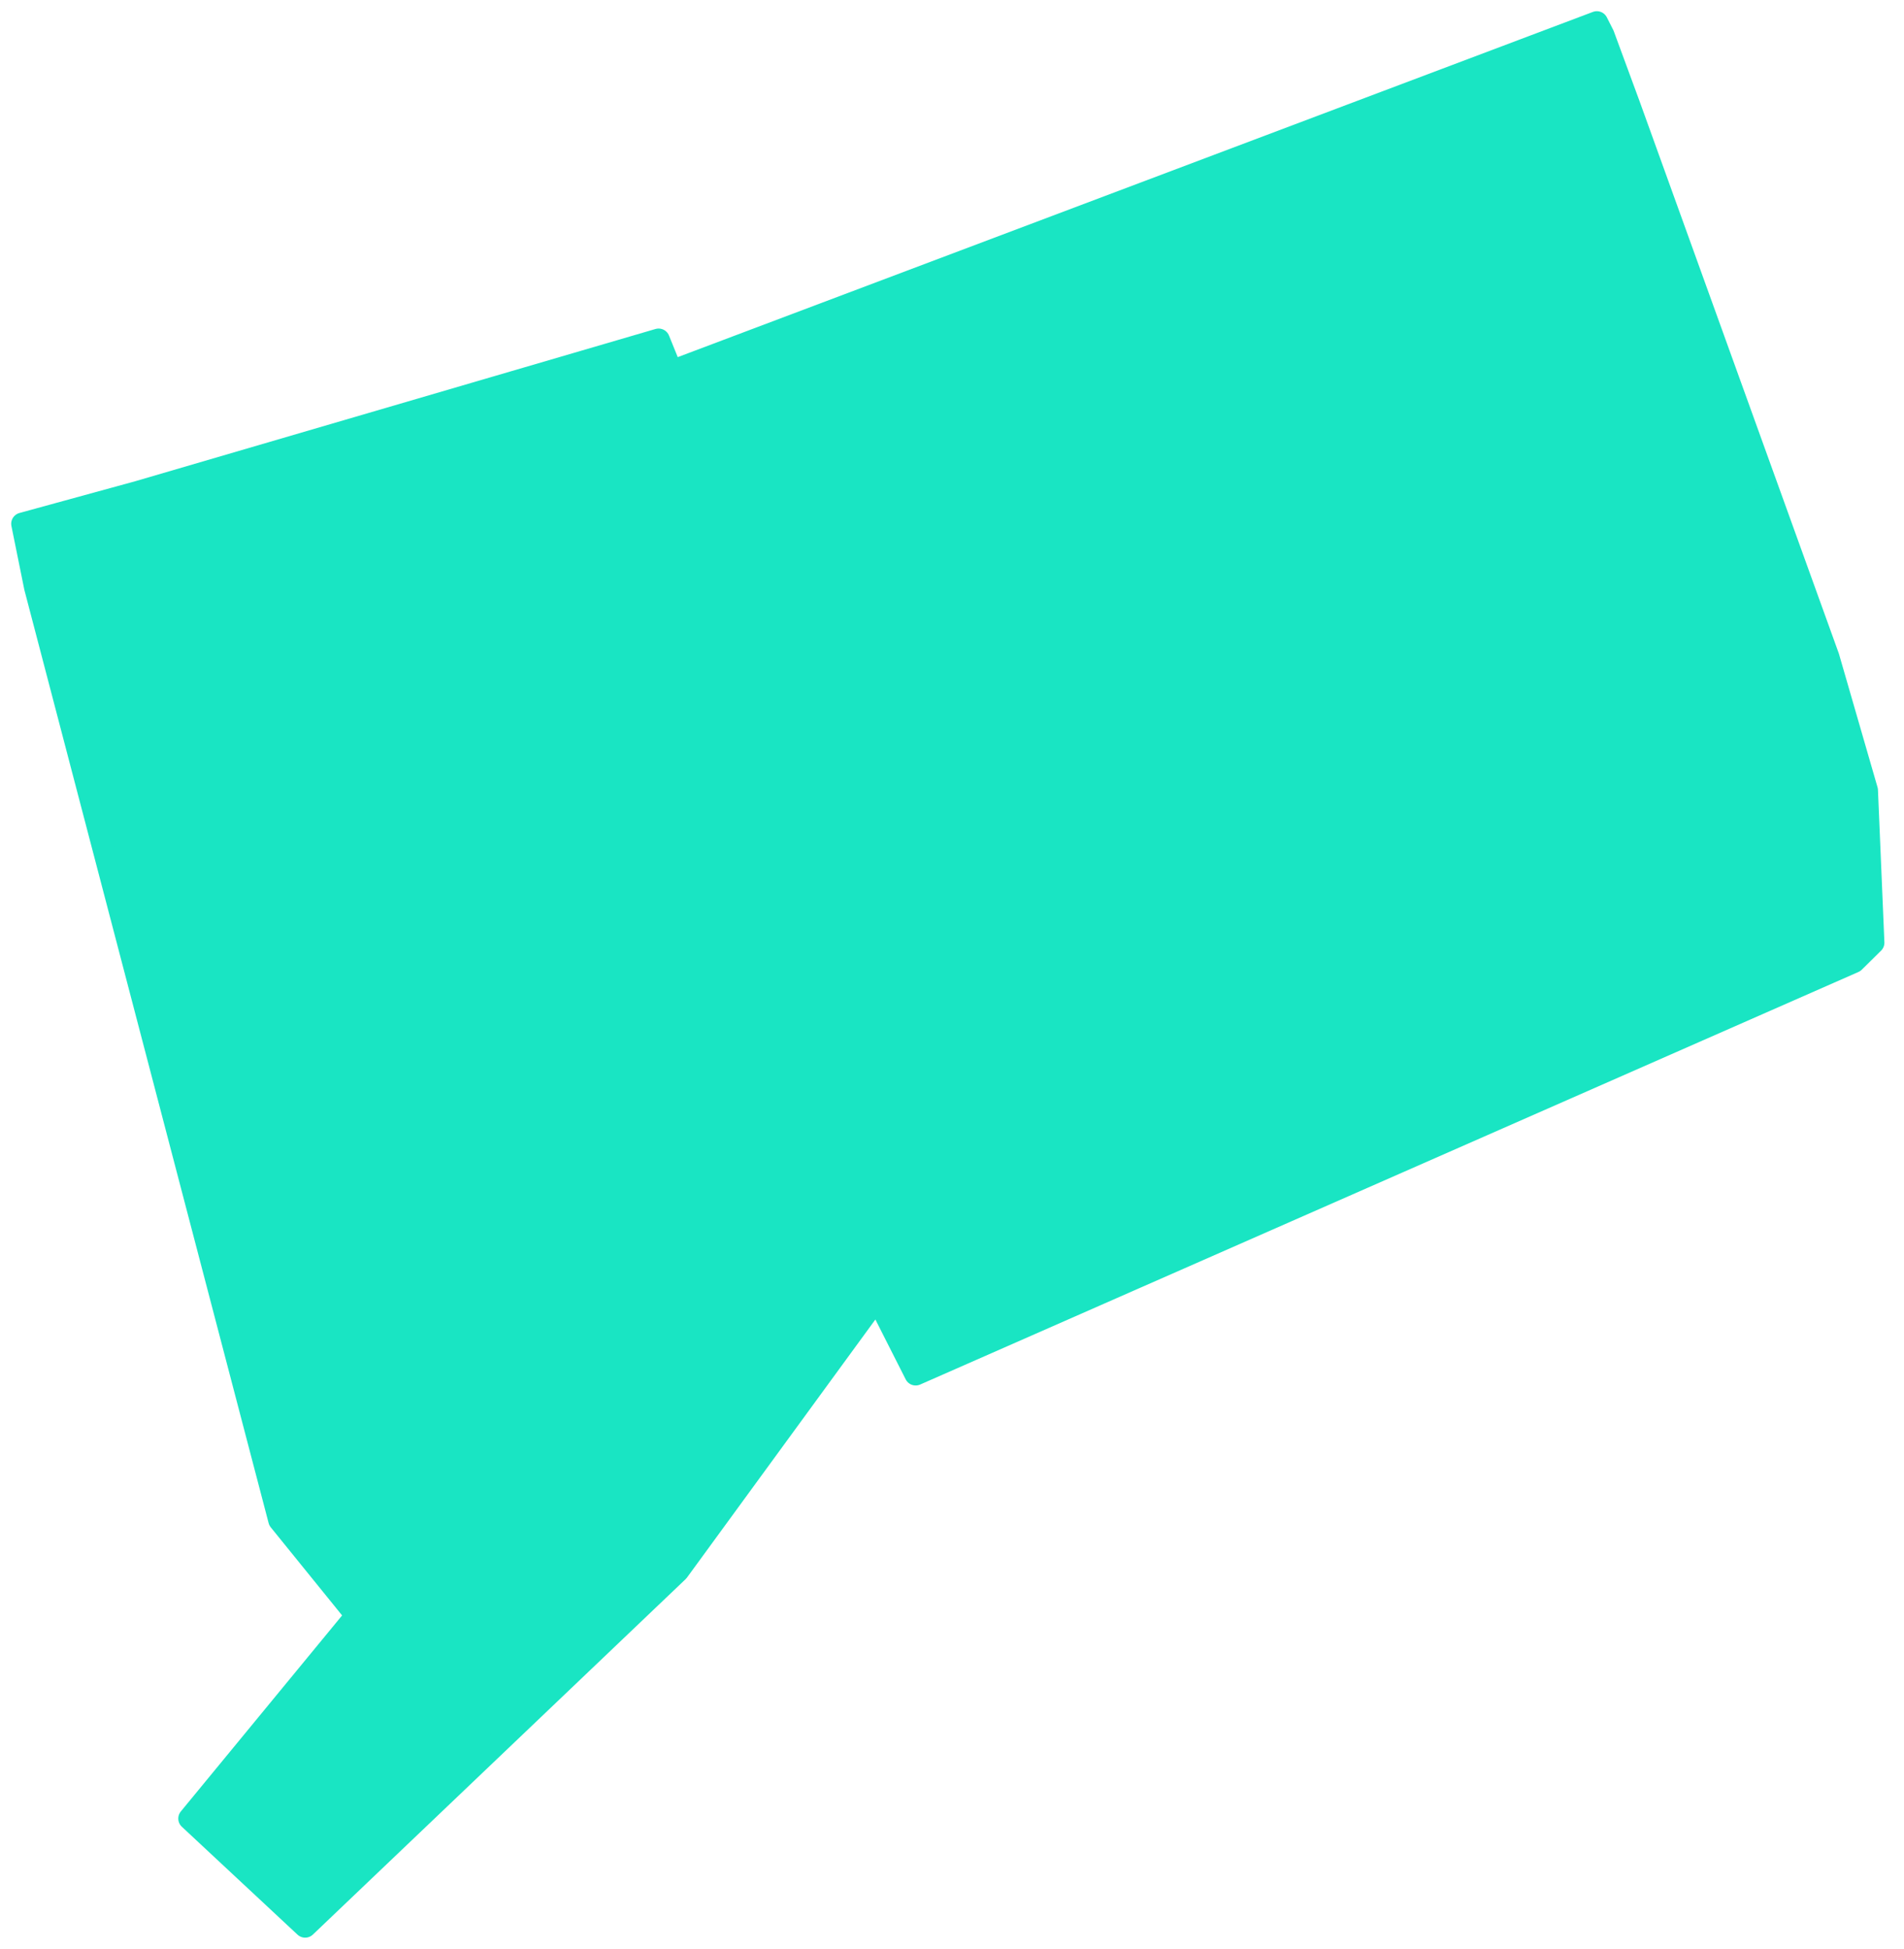 <svg width="85" height="87" viewBox="0 0 85 87" fill="none" xmlns="http://www.w3.org/2000/svg">
<path d="M71.288 1L29.976 16.583L29.402 15.167L6.164 21.967L1 23.383L1.574 26.217L12.476 67.867L15.918 72.117L8.459 81.183L13.623 86L30.263 70.133L39.157 57.95L40.878 61.35L82.764 42.933L83.625 42.083L83.338 35.283L81.617 29.333L72.723 4.683L71.575 1.567L71.288 1H71.288Z" fill="#19E5C3" stroke="#19E5C3" stroke-linejoin="round"/>
</svg>
